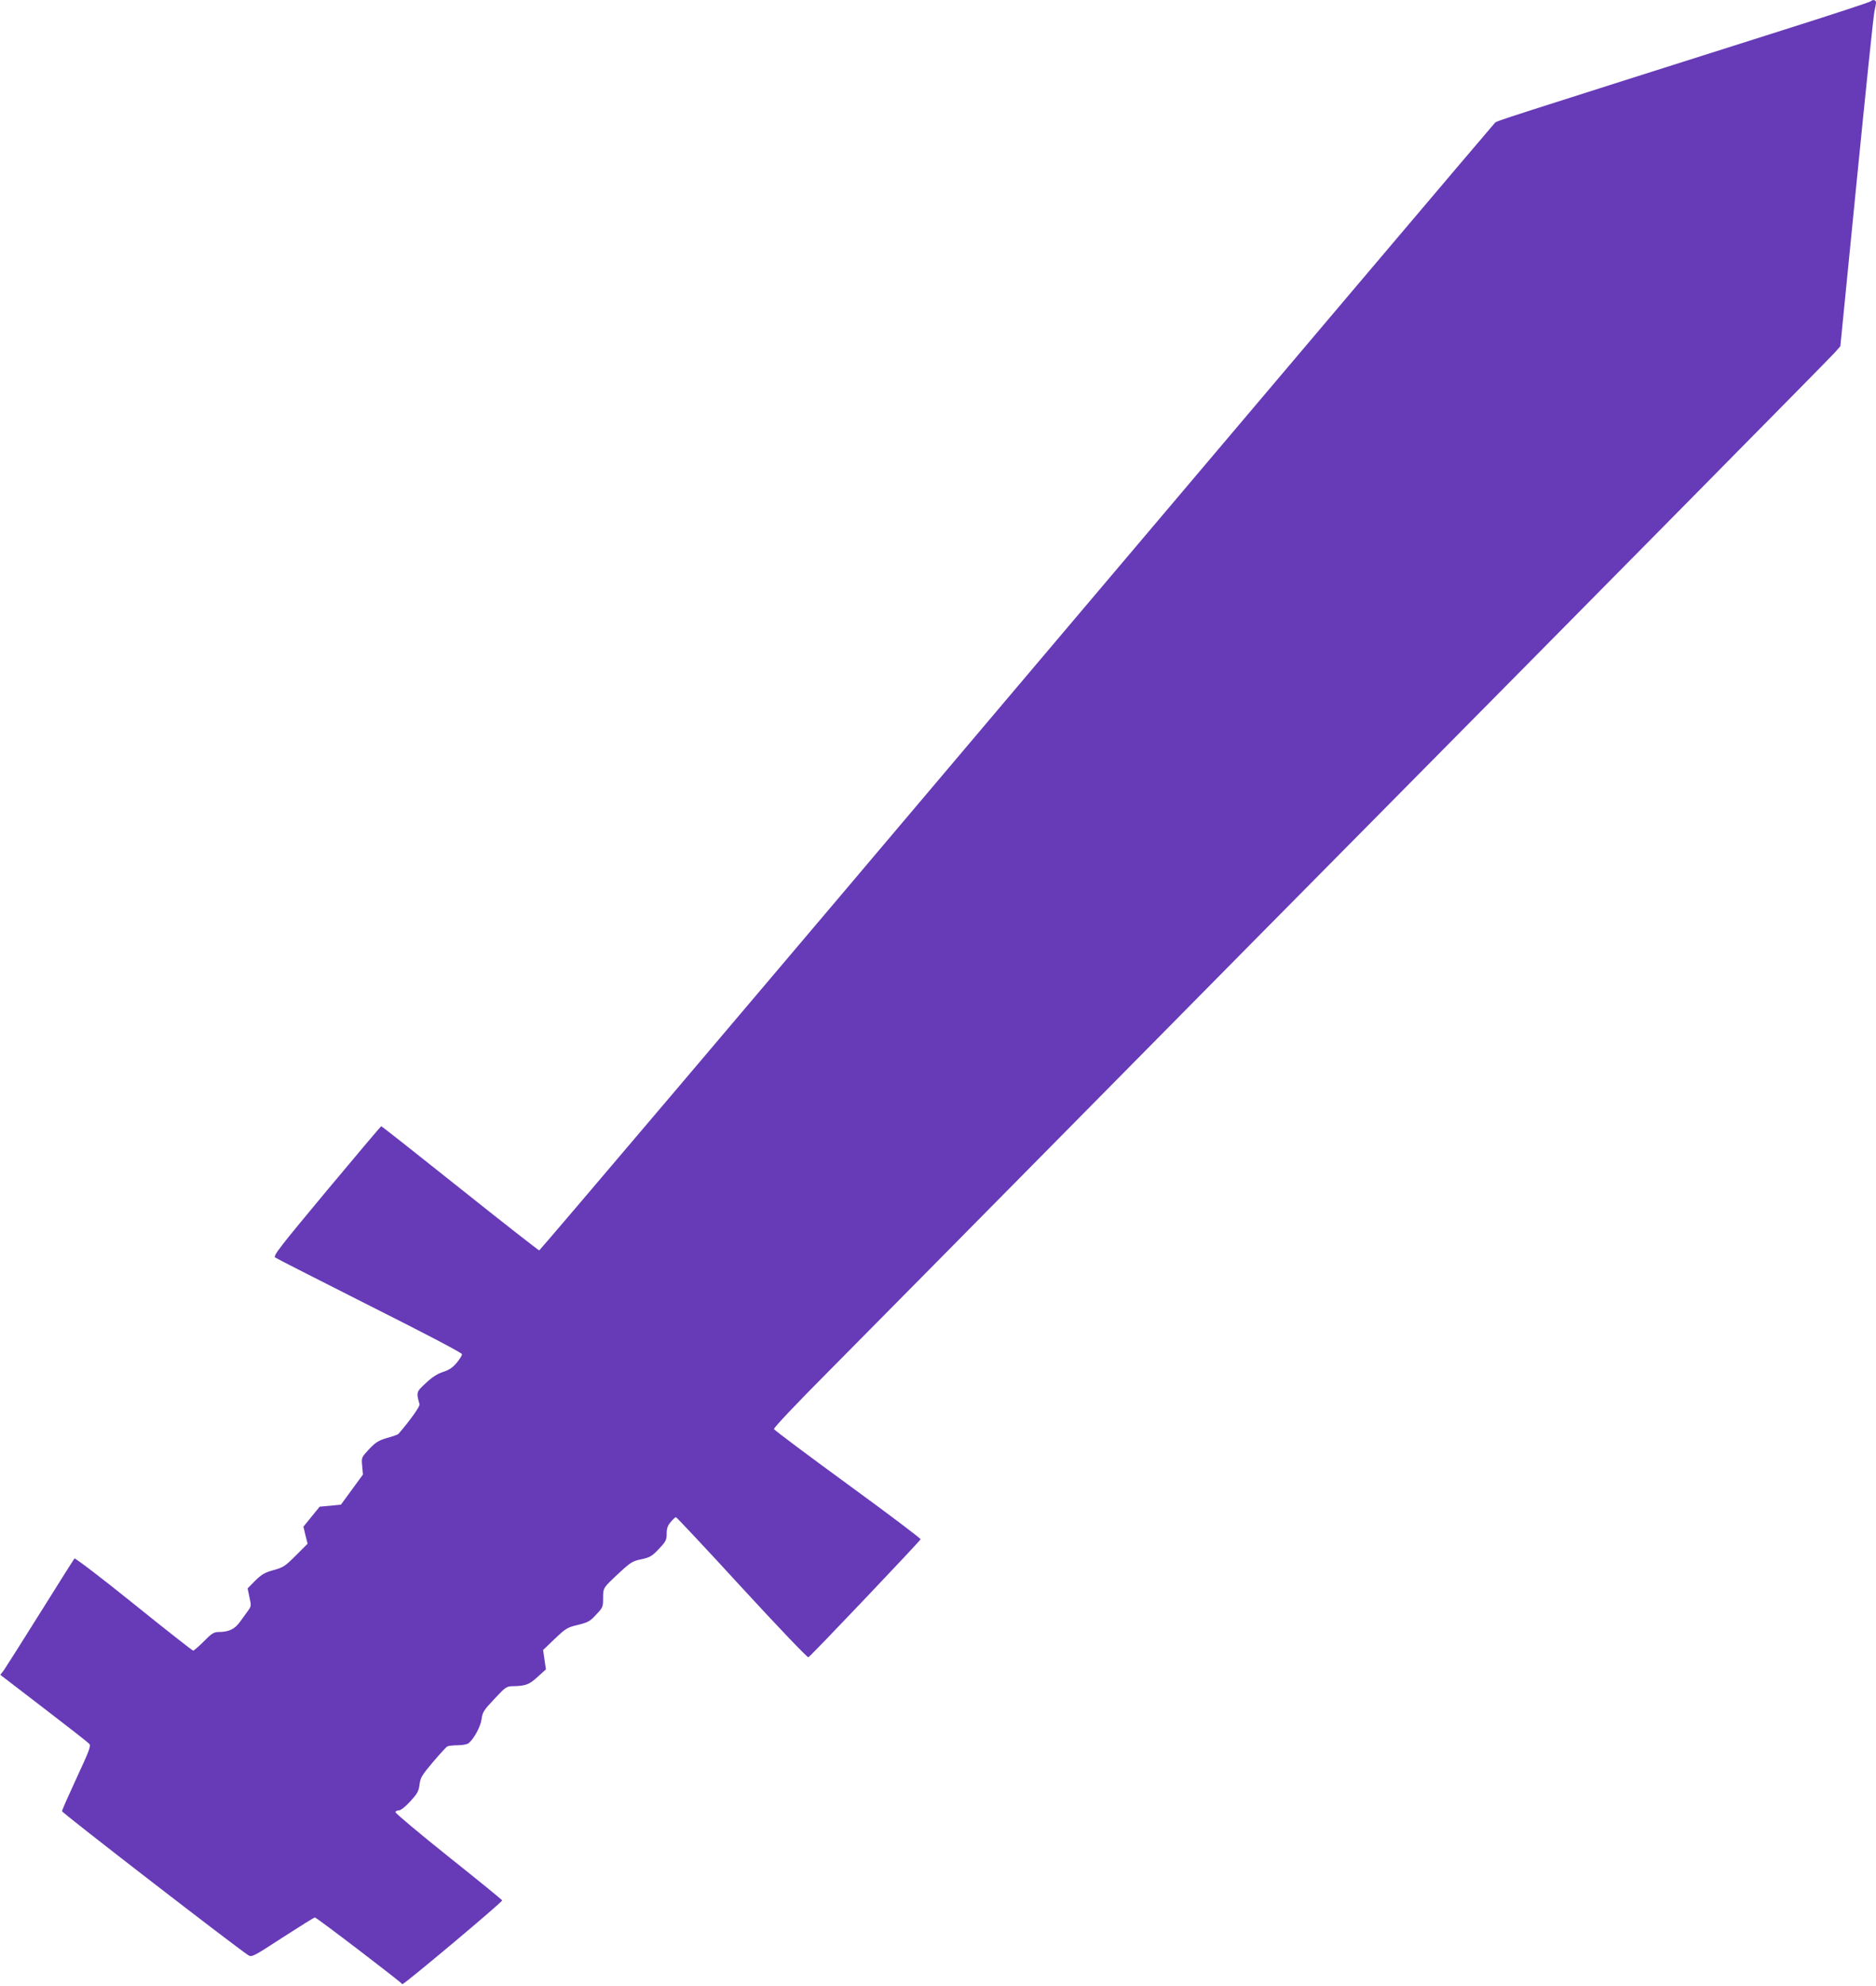 <?xml version="1.0" standalone="no"?>
<!DOCTYPE svg PUBLIC "-//W3C//DTD SVG 20010904//EN"
 "http://www.w3.org/TR/2001/REC-SVG-20010904/DTD/svg10.dtd">
<svg version="1.0" xmlns="http://www.w3.org/2000/svg"
 width="1210pt" height="1280pt" viewBox="0 0 1210 1280"
 preserveAspectRatio="xMidYMid meet">
<g transform="translate(0,1280) scale(0.1,-0.1)"
fill="#673ab7" stroke="none">
<path d="M12065 12791 c-6 -5 -233 -80 -505 -166 -1930 -612 -1900 -602 -1918
-617 -8 -7 -1396 -1645 -3085 -3640 -1688 -1996 -3074 -3628 -3079 -3628 -5 0
-235 180 -511 400 -276 220 -504 400 -508 400 -3 0 -162 -188 -353 -417 -304
-365 -346 -419 -331 -429 9 -7 284 -146 610 -311 357 -179 595 -304 595 -312
0 -8 -15 -33 -34 -55 -25 -31 -48 -46 -87 -59 -37 -12 -73 -35 -112 -72 -62
-57 -63 -59 -41 -137 4 -13 -61 -104 -136 -191 -3 -4 -36 -16 -73 -26 -57 -17
-74 -28 -117 -73 -49 -53 -49 -53 -44 -108 l5 -55 -71 -97 -71 -97 -69 -7 -68
-6 -53 -65 -52 -64 13 -55 14 -55 -76 -76 c-68 -68 -81 -77 -144 -94 -57 -16
-77 -28 -118 -68 l-49 -50 12 -57 c12 -53 12 -58 -10 -88 -12 -17 -37 -50 -53
-73 -33 -45 -72 -63 -136 -63 -30 0 -45 -9 -95 -60 -33 -33 -64 -60 -69 -60
-5 0 -177 135 -383 301 -206 166 -378 297 -383 293 -4 -5 -103 -162 -220 -349
-117 -187 -223 -354 -235 -371 l-23 -30 279 -214 c154 -118 286 -221 294 -230
13 -14 3 -40 -80 -219 -52 -112 -95 -209 -95 -216 0 -11 1126 -880 1201 -928
23 -14 30 -11 222 114 110 71 203 129 208 129 11 0 554 -415 564 -430 5 -8
643 527 644 540 0 3 -154 129 -344 280 -189 151 -344 281 -344 288 -1 6 9 12
20 12 14 0 42 22 75 58 45 49 54 64 60 108 5 45 15 61 86 145 44 52 86 97 92
101 6 4 36 8 67 8 30 0 62 6 71 13 35 28 77 106 84 155 6 45 14 58 83 131 75
80 77 81 126 82 77 2 98 10 154 61 l52 47 -9 63 -9 62 76 73 c71 67 81 73 149
89 64 16 78 23 117 66 43 45 45 50 45 106 0 68 -2 65 110 169 67 62 82 71 137
82 55 12 69 20 113 67 45 47 50 58 50 98 0 33 6 52 26 75 14 17 29 31 34 31 4
0 196 -204 425 -454 230 -250 423 -452 429 -449 14 6 720 749 724 761 1 5
-209 164 -469 353 -259 189 -474 350 -477 357 -3 8 143 162 365 385 203 205
949 959 1658 1677 709 718 1494 1512 1745 1765 1578 1594 3040 3074 3072 3110
l38 43 105 1058 c58 583 109 1078 115 1101 5 23 10 49 10 57 0 17 -20 21 -35
7z"/>
</g>
</svg>
